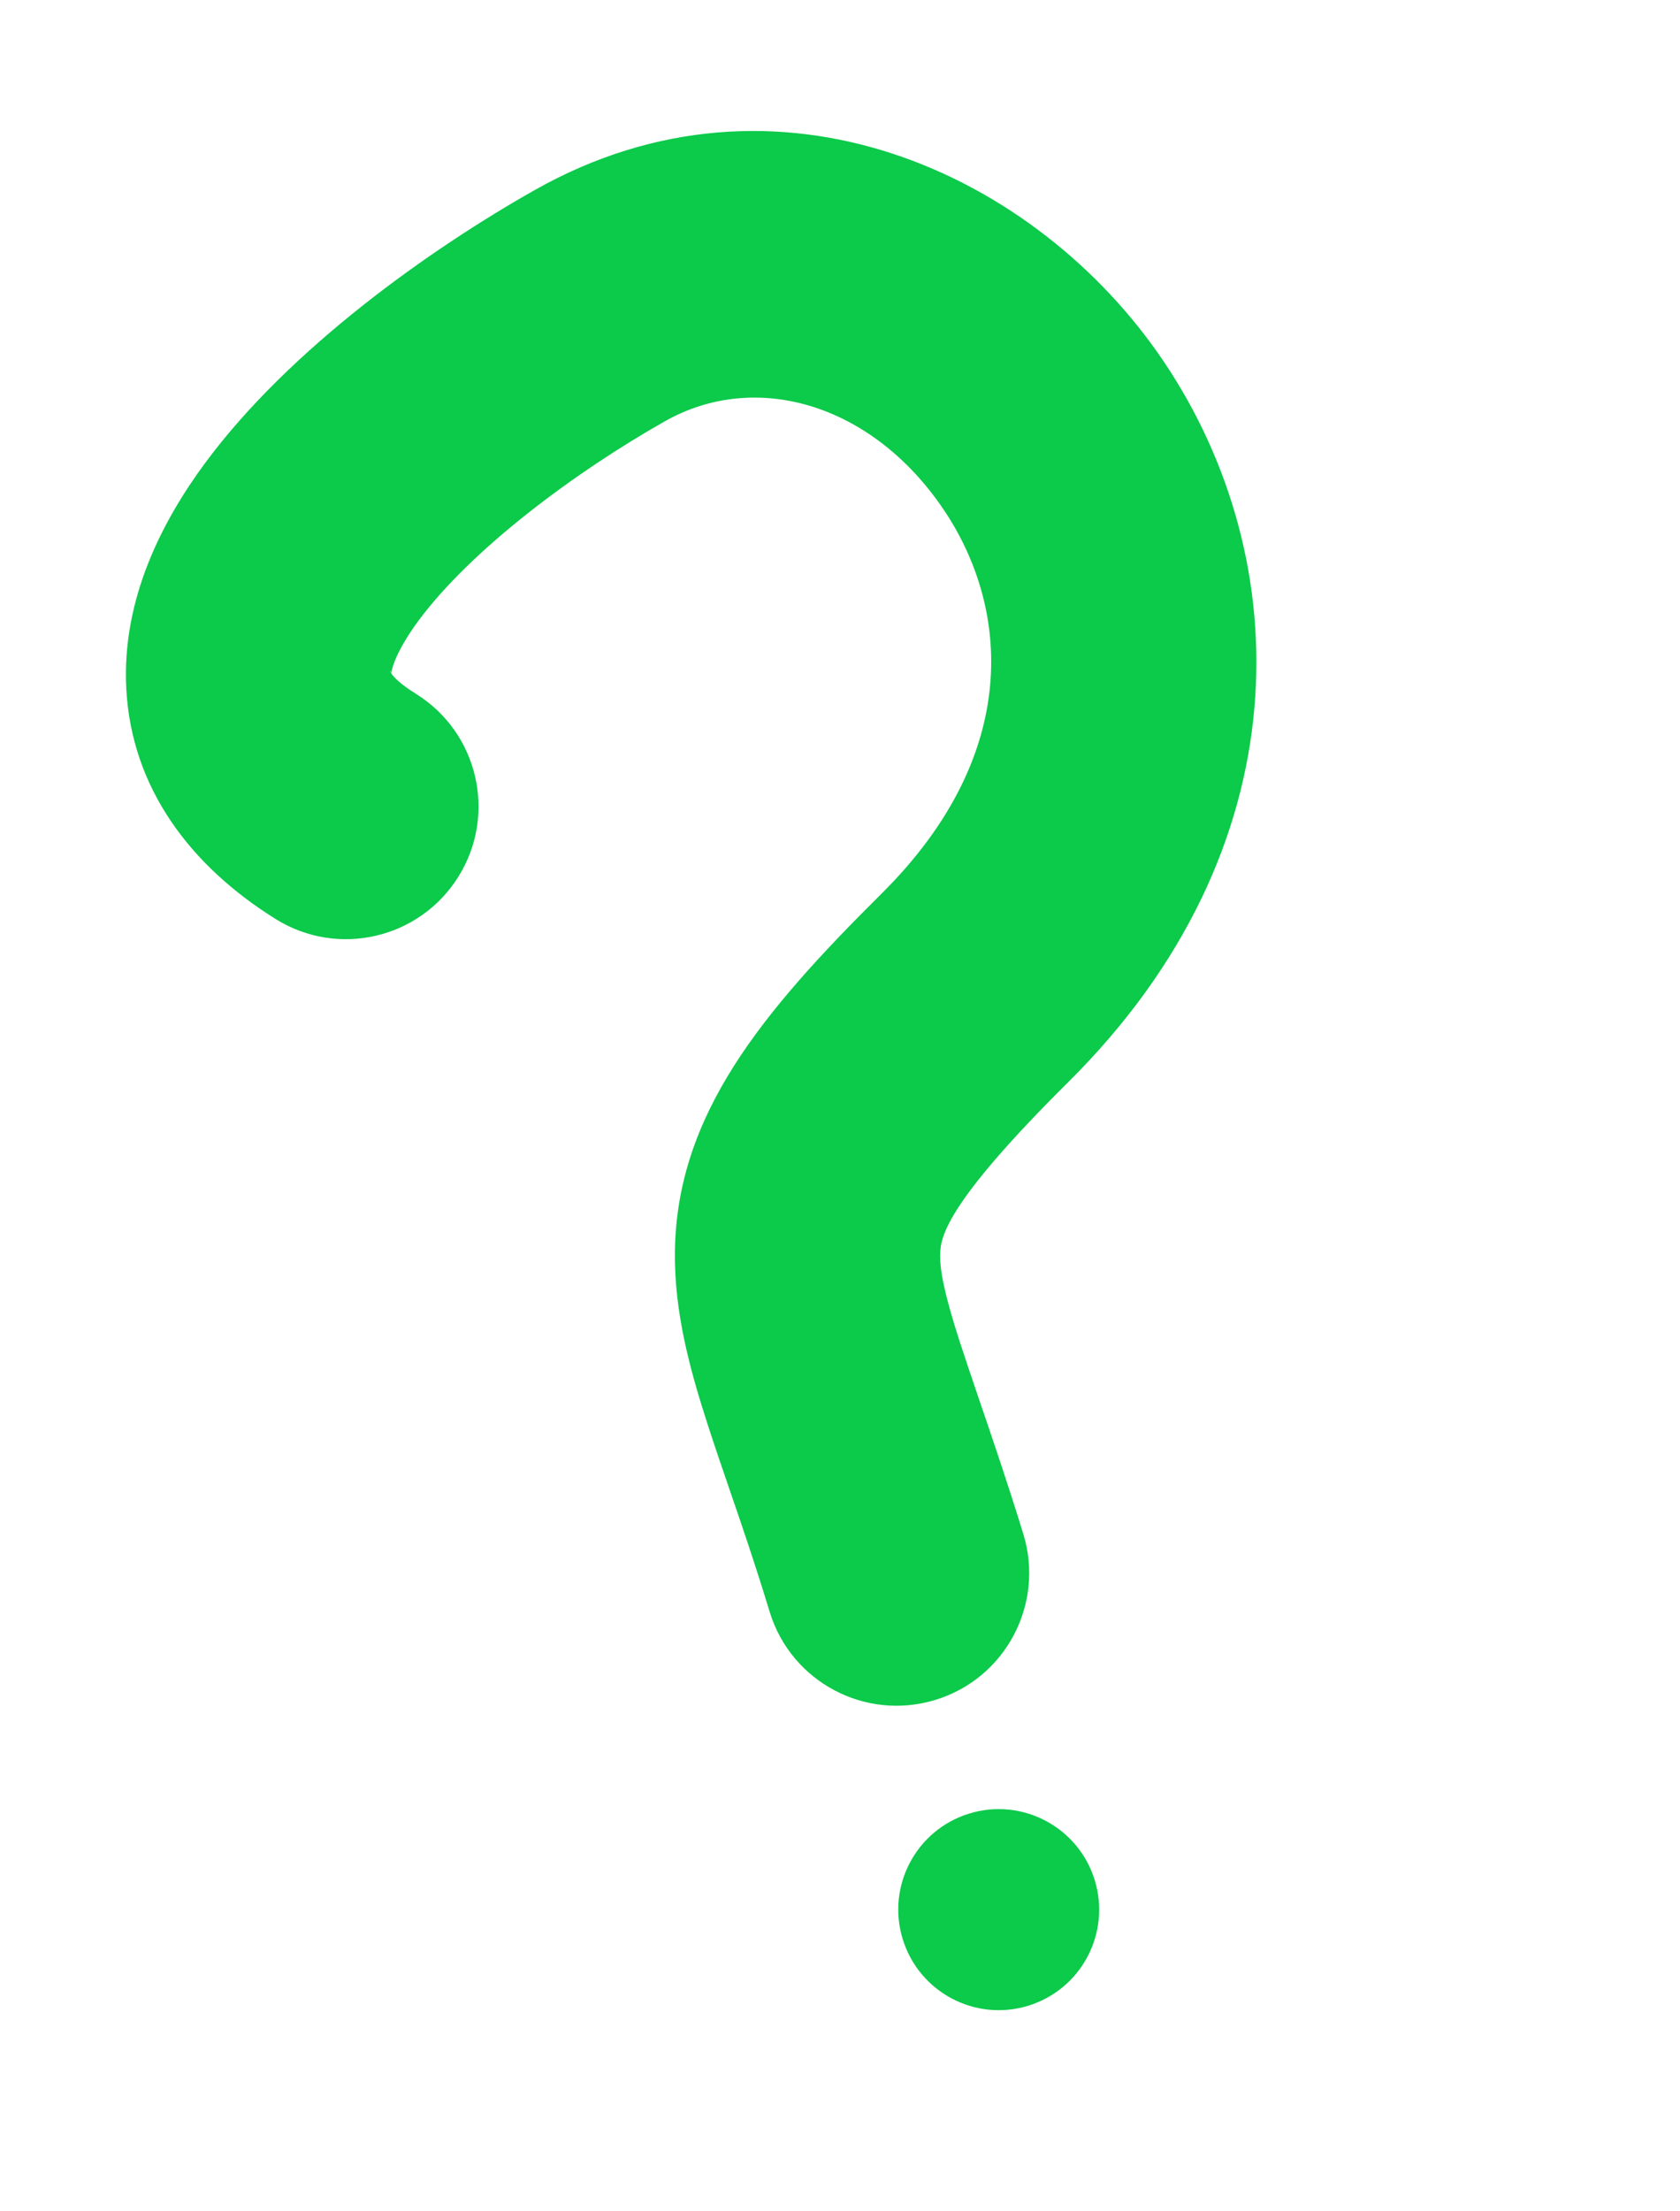 <?xml version="1.0" encoding="UTF-8"?> <svg xmlns="http://www.w3.org/2000/svg" width="19" height="25" viewBox="0 0 19 25" fill="none"> <path fill-rule="evenodd" clip-rule="evenodd" d="M10.674 5.764C9.862 4.559 8.545 4.183 7.521 4.762C6.503 5.337 5.329 6.212 4.733 7.017C4.594 7.205 4.511 7.358 4.465 7.472C4.436 7.547 4.427 7.592 4.425 7.613C4.451 7.653 4.524 7.732 4.704 7.844C5.408 8.282 5.623 9.207 5.185 9.91C4.747 10.614 3.822 10.829 3.119 10.391C2.154 9.79 1.486 8.91 1.428 7.782C1.376 6.764 1.844 5.878 2.321 5.233C3.284 3.931 4.882 2.807 6.045 2.15C8.795 0.595 11.73 1.961 13.162 4.088C14.672 6.331 14.742 9.594 12.083 12.232C10.674 13.63 10.635 13.998 10.633 14.187C10.63 14.355 10.674 14.611 10.854 15.168C10.906 15.329 10.977 15.537 11.058 15.777C11.21 16.222 11.4 16.777 11.574 17.345C11.816 18.137 11.371 18.976 10.579 19.218C9.787 19.461 8.948 19.016 8.705 18.224C8.536 17.669 8.393 17.254 8.258 16.861C8.17 16.605 8.085 16.358 7.998 16.088C7.808 15.498 7.623 14.839 7.633 14.144C7.655 12.606 8.608 11.454 9.97 10.103C11.572 8.513 11.408 6.854 10.674 5.764ZM4.413 7.584C4.414 7.584 4.419 7.592 4.422 7.609C4.412 7.593 4.411 7.585 4.413 7.584Z" fill="#0CCA4A"></path> <path d="M12.381 21.256C12.565 21.857 12.228 22.492 11.628 22.676C11.028 22.86 10.393 22.522 10.209 21.922C10.025 21.322 10.362 20.687 10.962 20.503C11.562 20.319 12.197 20.657 12.381 21.256Z" fill="#0CCA4A"></path> </svg> 
